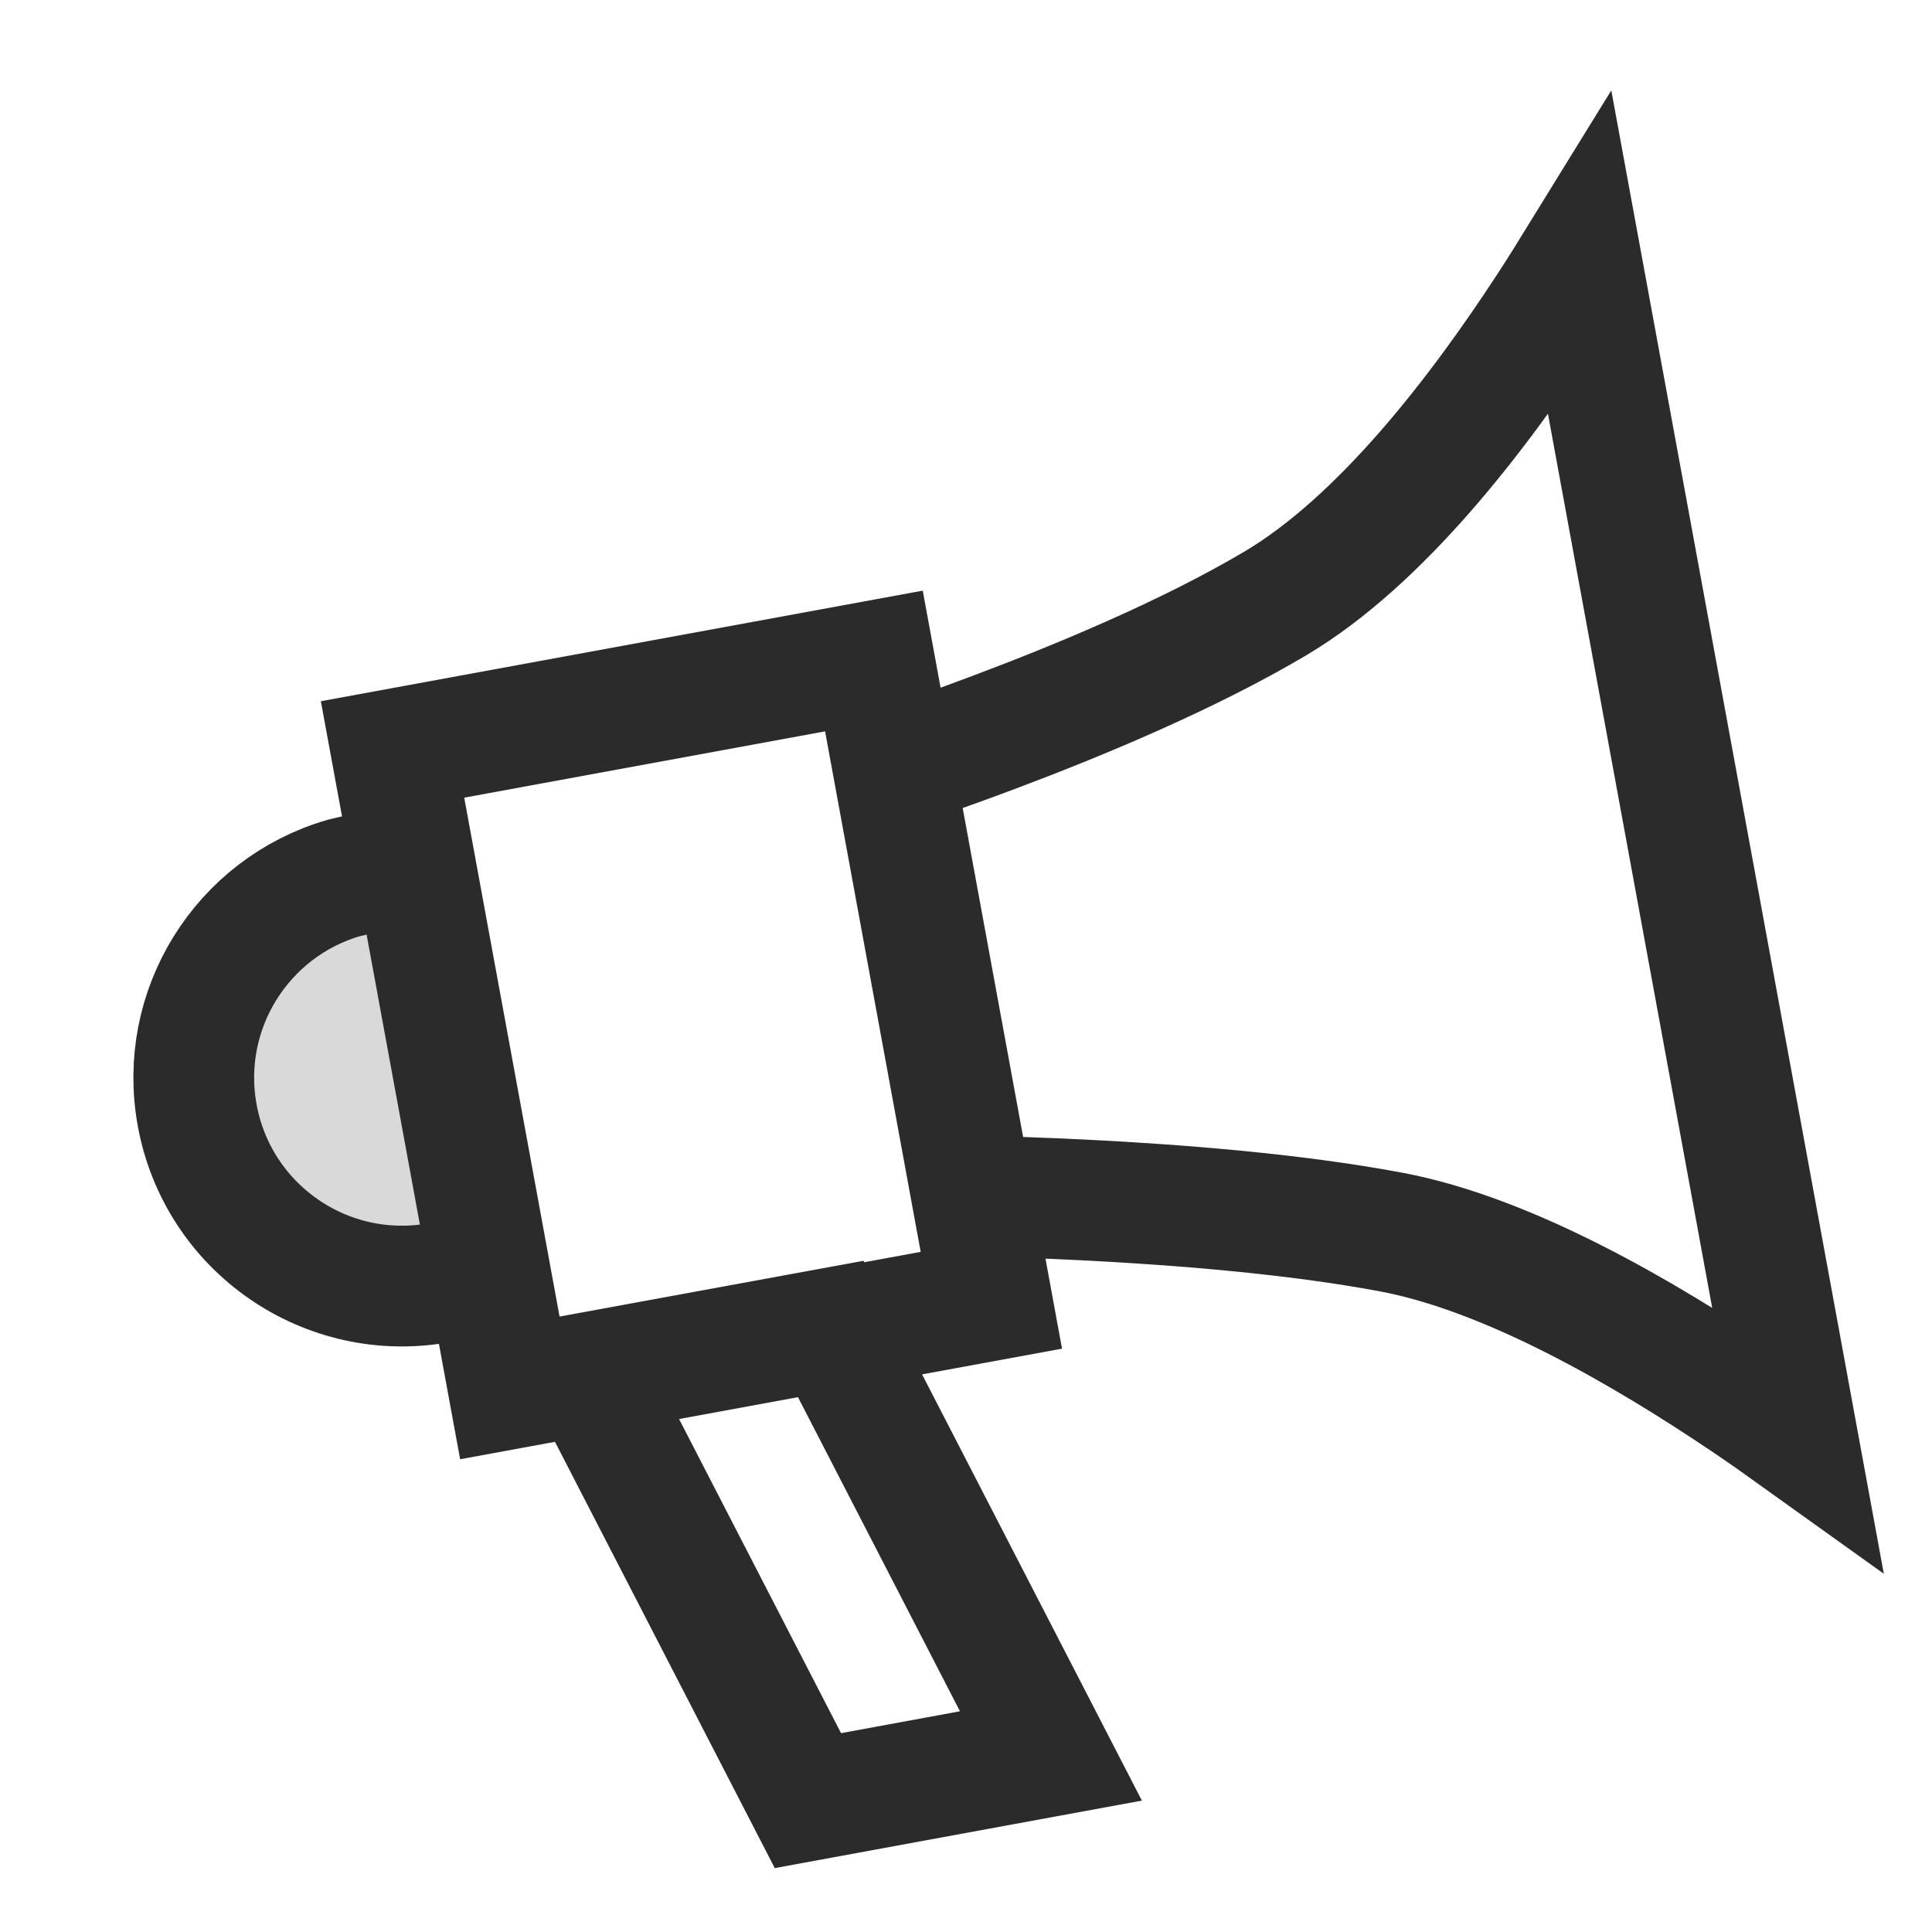<?xml version="1.0" encoding="UTF-8"?> <svg xmlns="http://www.w3.org/2000/svg" width="24" height="24" viewBox="0 0 24 24" fill="none"><rect x="4.859" y="9.313" width="6.102" height="8.074" transform="rotate(-10.411 4.859 9.313)" stroke="#2B2B2B" stroke-width="1.5"></rect><path d="M22.328 17.857C22.123 17.71 21.903 17.556 21.672 17.4C20.424 16.56 18.744 15.579 17.281 15.305C16.064 15.076 14.599 14.963 13.457 14.906C12.908 14.879 12.426 14.864 12.072 14.856L11.096 9.542C11.423 9.432 11.857 9.282 12.345 9.098C13.405 8.7 14.758 8.138 15.836 7.5C17.163 6.715 18.379 5.116 19.225 3.821C19.369 3.6 19.504 3.383 19.631 3.177L22.328 17.857Z" stroke="#2B2B2B" stroke-width="1.5"></path><path d="M4.526 10.846L5.155 10.73L6.09 15.818L5.461 15.933C4.056 16.191 2.708 15.261 2.45 13.856C2.208 12.539 3.01 11.273 4.269 10.907L4.526 10.846Z" fill="#D9D9D9" stroke="#2B2B2B" stroke-width="1.5"></path><path d="M10.036 22.368L7.296 17.054L10.315 16.5L13.055 21.813L10.036 22.368Z" stroke="#2B2B2B" stroke-width="1.5"></path></svg> 